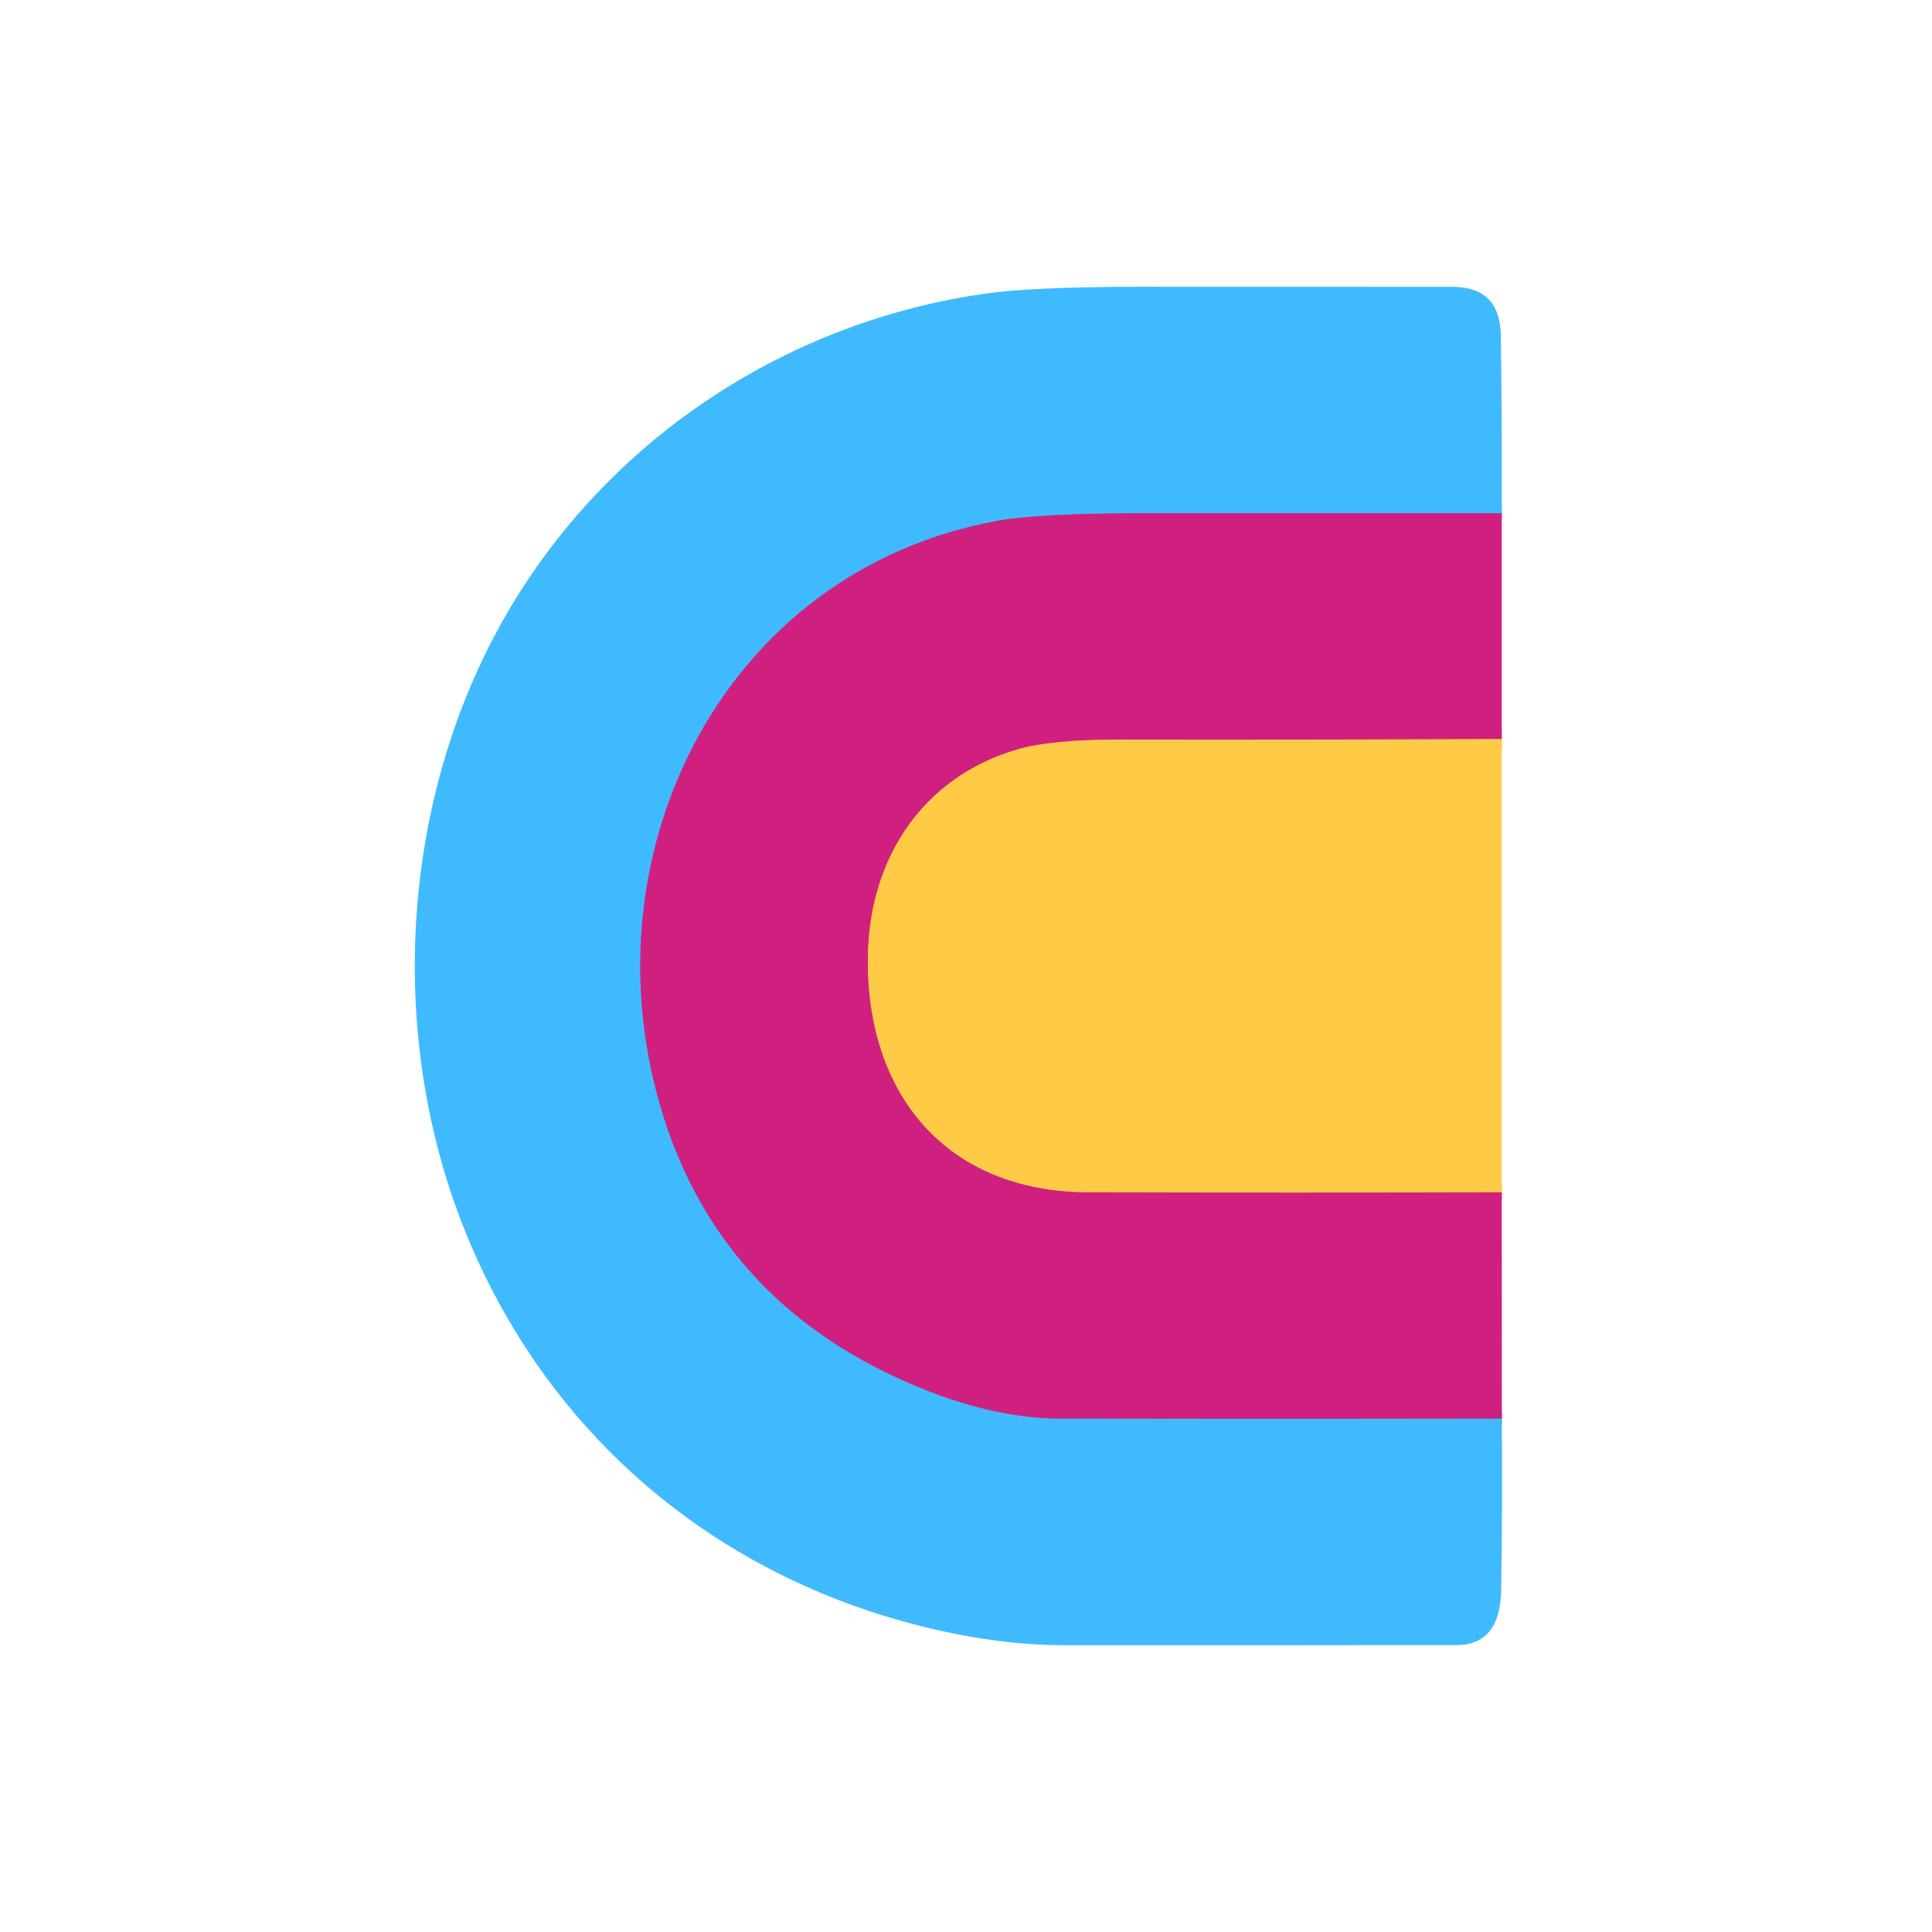 <?xml version="1.0" encoding="UTF-8" standalone="no"?>
<!DOCTYPE svg PUBLIC "-//W3C//DTD SVG 1.1//EN" "http://www.w3.org/Graphics/SVG/1.1/DTD/svg11.dtd">
<svg xmlns="http://www.w3.org/2000/svg" version="1.1" viewBox="0.00 0.00 256.00 256.00">
<g stroke-width="2.00" fill="none" stroke-linecap="butt">
<path stroke="#886dbf" vector-effect="non-scaling-stroke" d="
  M 198.99 68.01
  Q 175.40 67.99 151.93 68.00
  Q 137.67 68.01 132.13 69.02
  C 96.04 75.63 77.60 112.57 87.48 146.51
  Q 94.71 171.32 118.66 182.46
  Q 130.47 187.95 140.50 187.97
  Q 169.65 188.03 199.00 187.97"
/>
<path stroke="#e87663" vector-effect="non-scaling-stroke" d="
  M 198.99 97.93
  Q 173.68 98.04 148.51 98.00
  Q 139.22 97.98 134.62 99.36
  C 122.29 103.05 115.22 113.66 115.00 126.64
  C 114.70 144.89 125.31 157.94 144.25 157.98
  Q 171.54 158.05 198.99 157.98"
/>
</g>
<path fill="#40baff" d="
  M 198.99 68.01
  Q 175.40 67.99 151.93 68.00
  Q 137.67 68.01 132.13 69.02
  C 96.04 75.63 77.60 112.57 87.48 146.51
  Q 94.71 171.32 118.66 182.46
  Q 130.47 187.95 140.50 187.97
  Q 169.65 188.03 199.00 187.97
  Q 199.10 199.17 198.91 210.75
  C 198.84 214.81 197.38 217.97 193.00 217.98
  Q 167.00 218.02 141.00 218.00
  Q 132.32 217.99 122.60 215.61
  C 94.45 208.74 72.36 189.81 61.61 163.09
  C 51.03 136.81 53.10 104.80 67.68 80.41
  C 81.21 57.76 104.60 42.51 130.80 38.87
  Q 136.98 38.02 150.76 38.00
  Q 171.62 37.99 192.49 38.01
  Q 198.79 38.02 198.87 44.50
  Q 199.03 56.30 198.99 68.01
  Z"
/>
<path fill="#d0207f" d="
  M 198.99 68.01
  L 198.99 97.93
  Q 173.68 98.04 148.51 98.00
  Q 139.22 97.98 134.62 99.36
  C 122.29 103.05 115.22 113.66 115.00 126.64
  C 114.70 144.89 125.31 157.94 144.25 157.98
  Q 171.54 158.05 198.99 157.98
  L 199.00 187.97
  Q 169.65 188.03 140.50 187.97
  Q 130.47 187.95 118.66 182.46
  Q 94.71 171.32 87.48 146.51
  C 77.60 112.57 96.04 75.63 132.13 69.02
  Q 137.67 68.01 151.93 68.00
  Q 175.40 67.99 198.99 68.01
  Z"
/>
<path fill="#ffcb46" d="
  M 198.99 97.93
  L 198.99 157.98
  Q 171.54 158.05 144.25 157.98
  C 125.31 157.94 114.70 144.89 115.00 126.64
  C 115.22 113.66 122.29 103.05 134.62 99.36
  Q 139.22 97.98 148.51 98.00
  Q 173.68 98.04 198.99 97.93
  Z"
/>
</svg>
